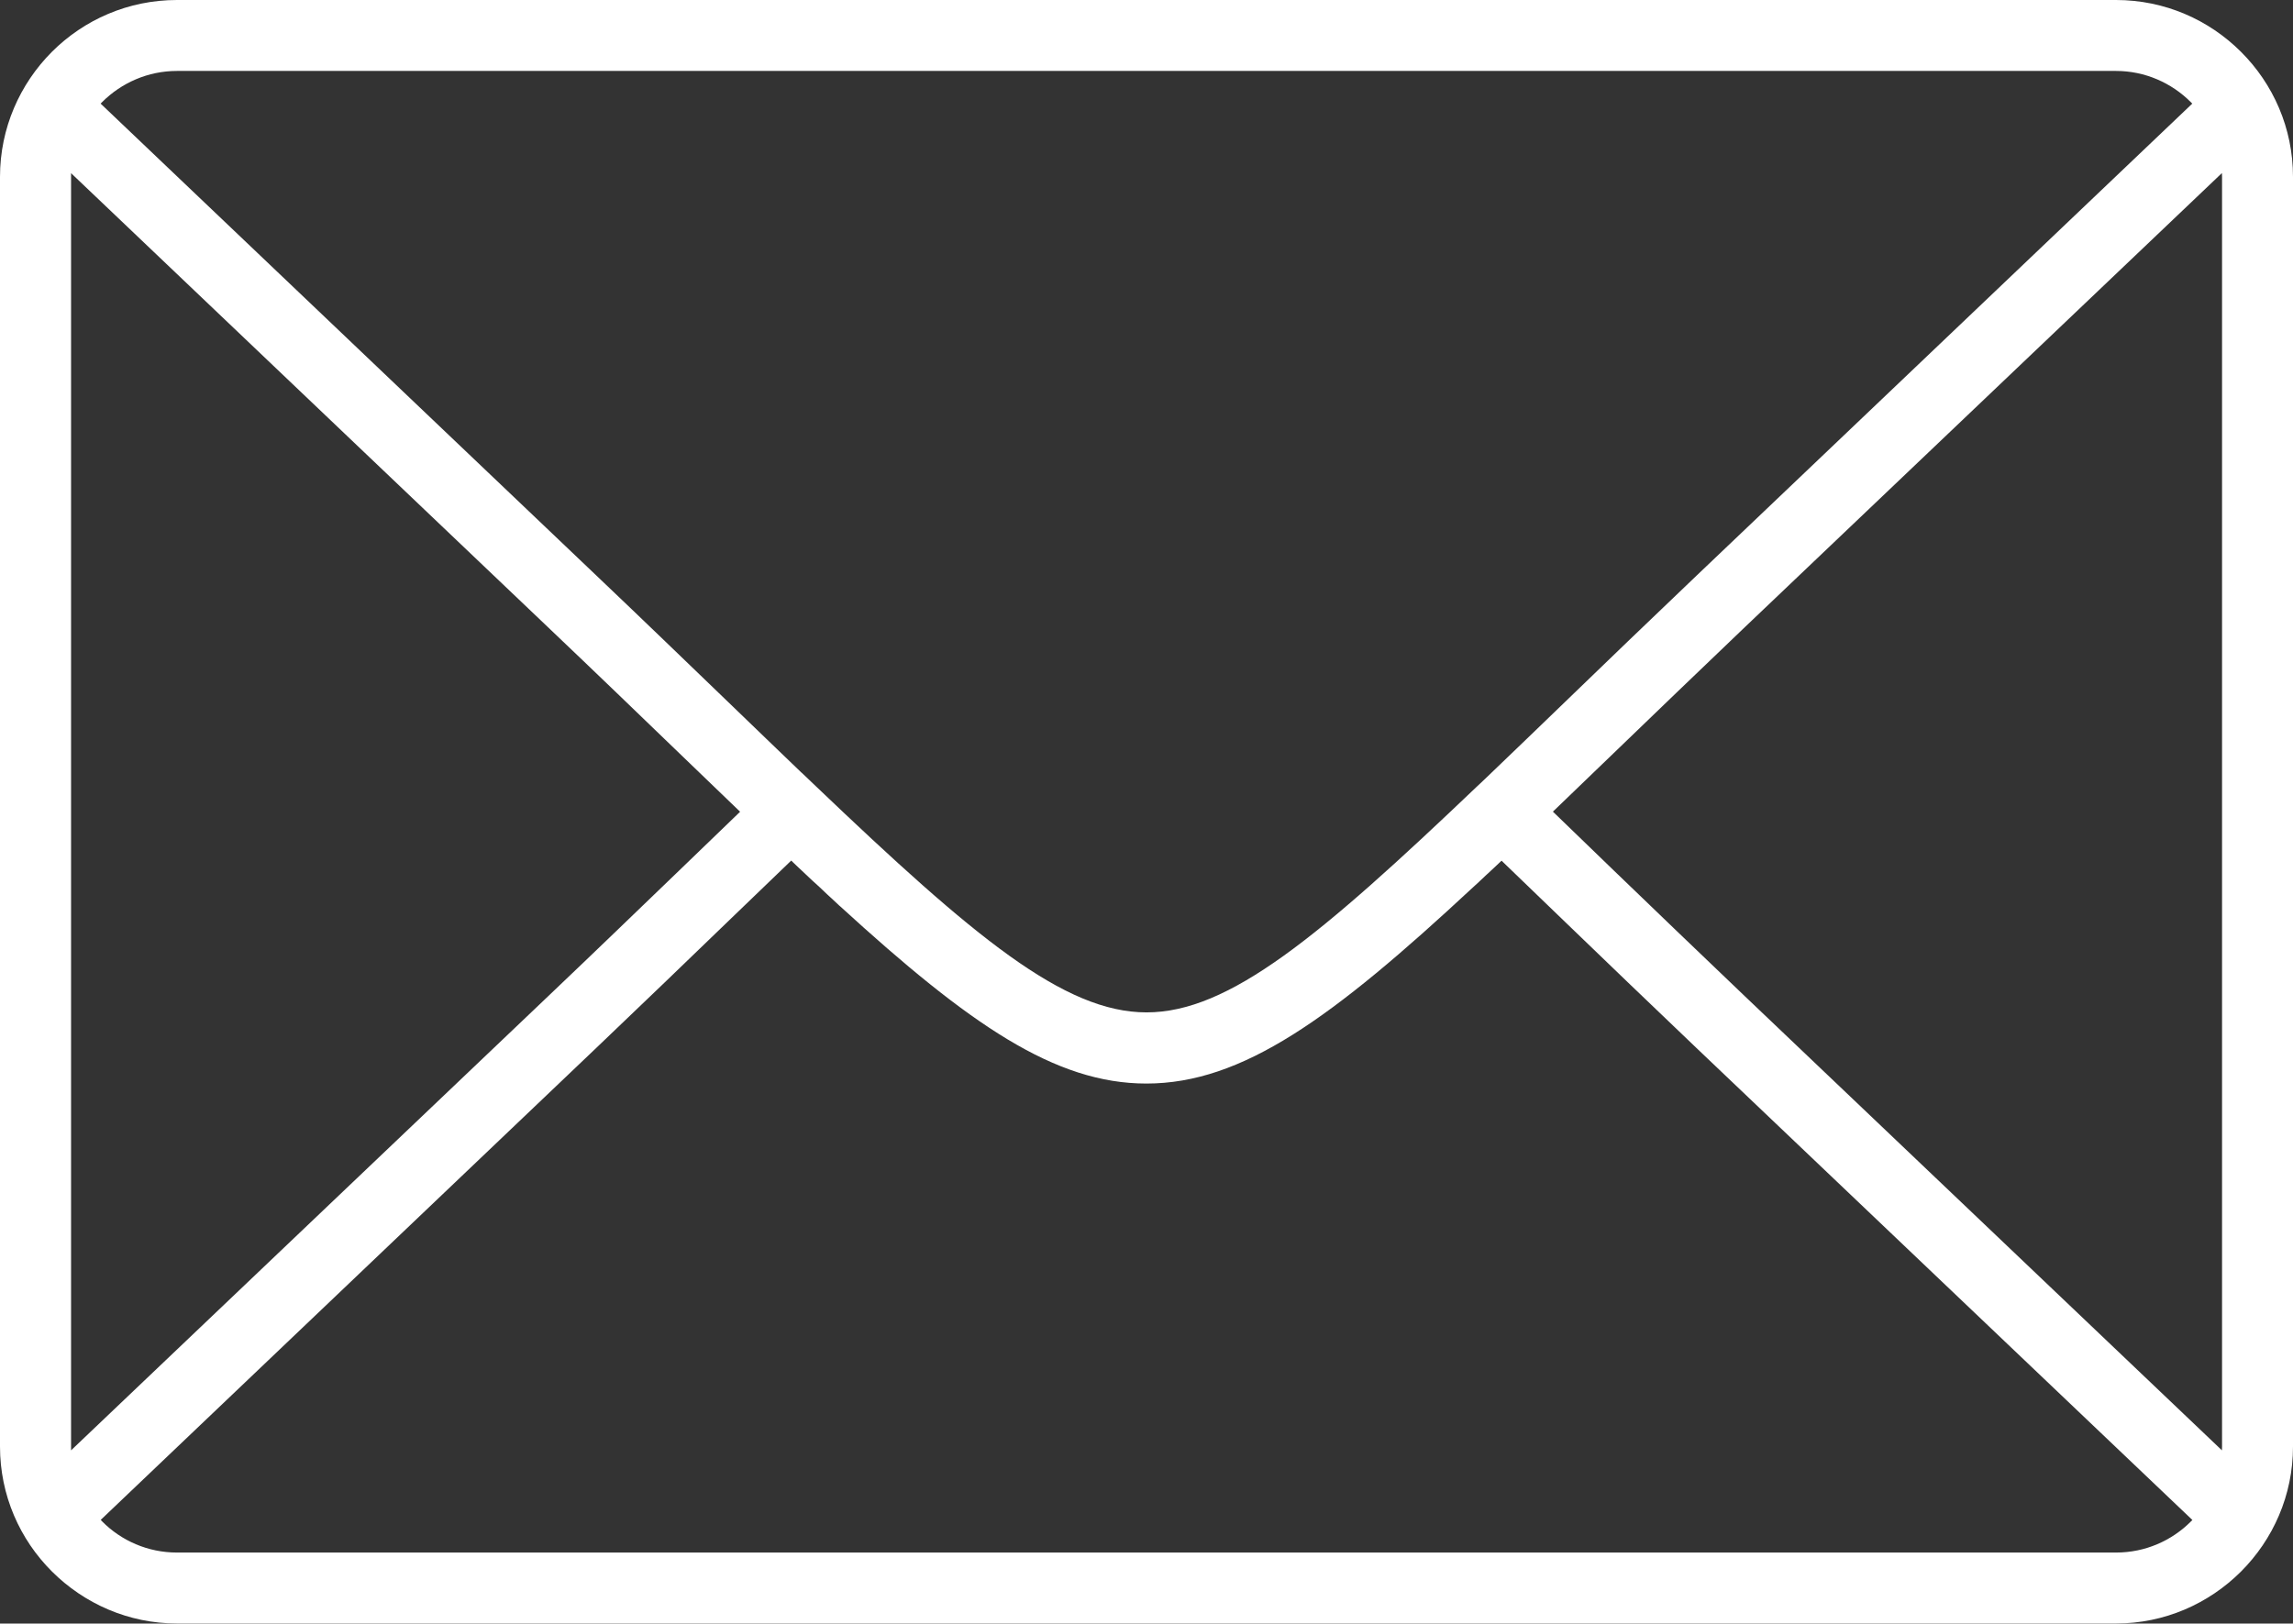 <?xml version="1.0" encoding="UTF-8"?><svg id="_レイヤー_2" xmlns="http://www.w3.org/2000/svg" width="21.263" height="15.059" viewBox="0 0 21.263 15.059"><rect x="0" y="0" width="21.263" height="15.059" fill="#333333" stroke="none"/><g id="_メニュー"><path d="M1.641,0h17.981c.452,0,.862.184,1.159.481.298.297.482.707.482,1.159v11.777c0,.452-.185.862-.482,1.159-.299.298-.708.482-1.159.482H1.641c-.451,0-.861-.185-1.159-.482-.298-.297-.482-.707-.482-1.159V1.64c0-.452.185-.862.481-1.159.298-.298.708-.481,1.16-.481h0ZM.659,13.452l4.421-4.209c.447-.425.848-.813,1.217-1.168.199-.191.388-.374.566-.546-.179-.172-.367-.354-.564-.543-.369-.356-.772-.745-1.22-1.171L.659,1.606v11.846ZM7.433,7.166l.131.125c1.467,1.4,2.302,2.099,3.068,2.099s1.601-.7,3.068-2.099l.028-.026.082-.078.006-.006c.217-.208.448-.43.694-.668.373-.36.78-.753,1.22-1.172L20.329.961l-.014-.014c-.178-.178-.424-.289-.693-.289H1.641c-.27,0-.516.111-.694.289l-.014.014,4.599,4.379c.441.419.848.813,1.222,1.173.24.231.466.45.678.653h0ZM14.401,7.529c.178.172.368.355.566.547.369.355.77.742,1.216,1.167l4.421,4.209.001-.035V1.64l-.001-.035-4.421,4.209c-.447.426-.849.815-1.218,1.17-.197.19-.385.371-.565.544h0ZM20.33,14.098l-4.6-4.379c-.44-.419-.846-.811-1.219-1.17l-.587-.566-.068.064-.061.057-.007.006-.066.062-.007.007-.058.053c-1.303,1.212-2.135,1.818-3.027,1.818-.847,0-1.64-.547-2.835-1.64l-.014-.012-.049-.046-.028-.026-.036-.033-.064-.061-.058-.053-.008-.007-.066-.062-.006-.006-.061-.057-.021-.02-.047-.045-.588.566c-.372.359-.778.751-1.218,1.17L.934,14.097l.013.014c.177.179.424.289.694.289h17.981c.271,0,.516-.11.693-.287l.015-.015Z" fill="#fff"/></g></svg>